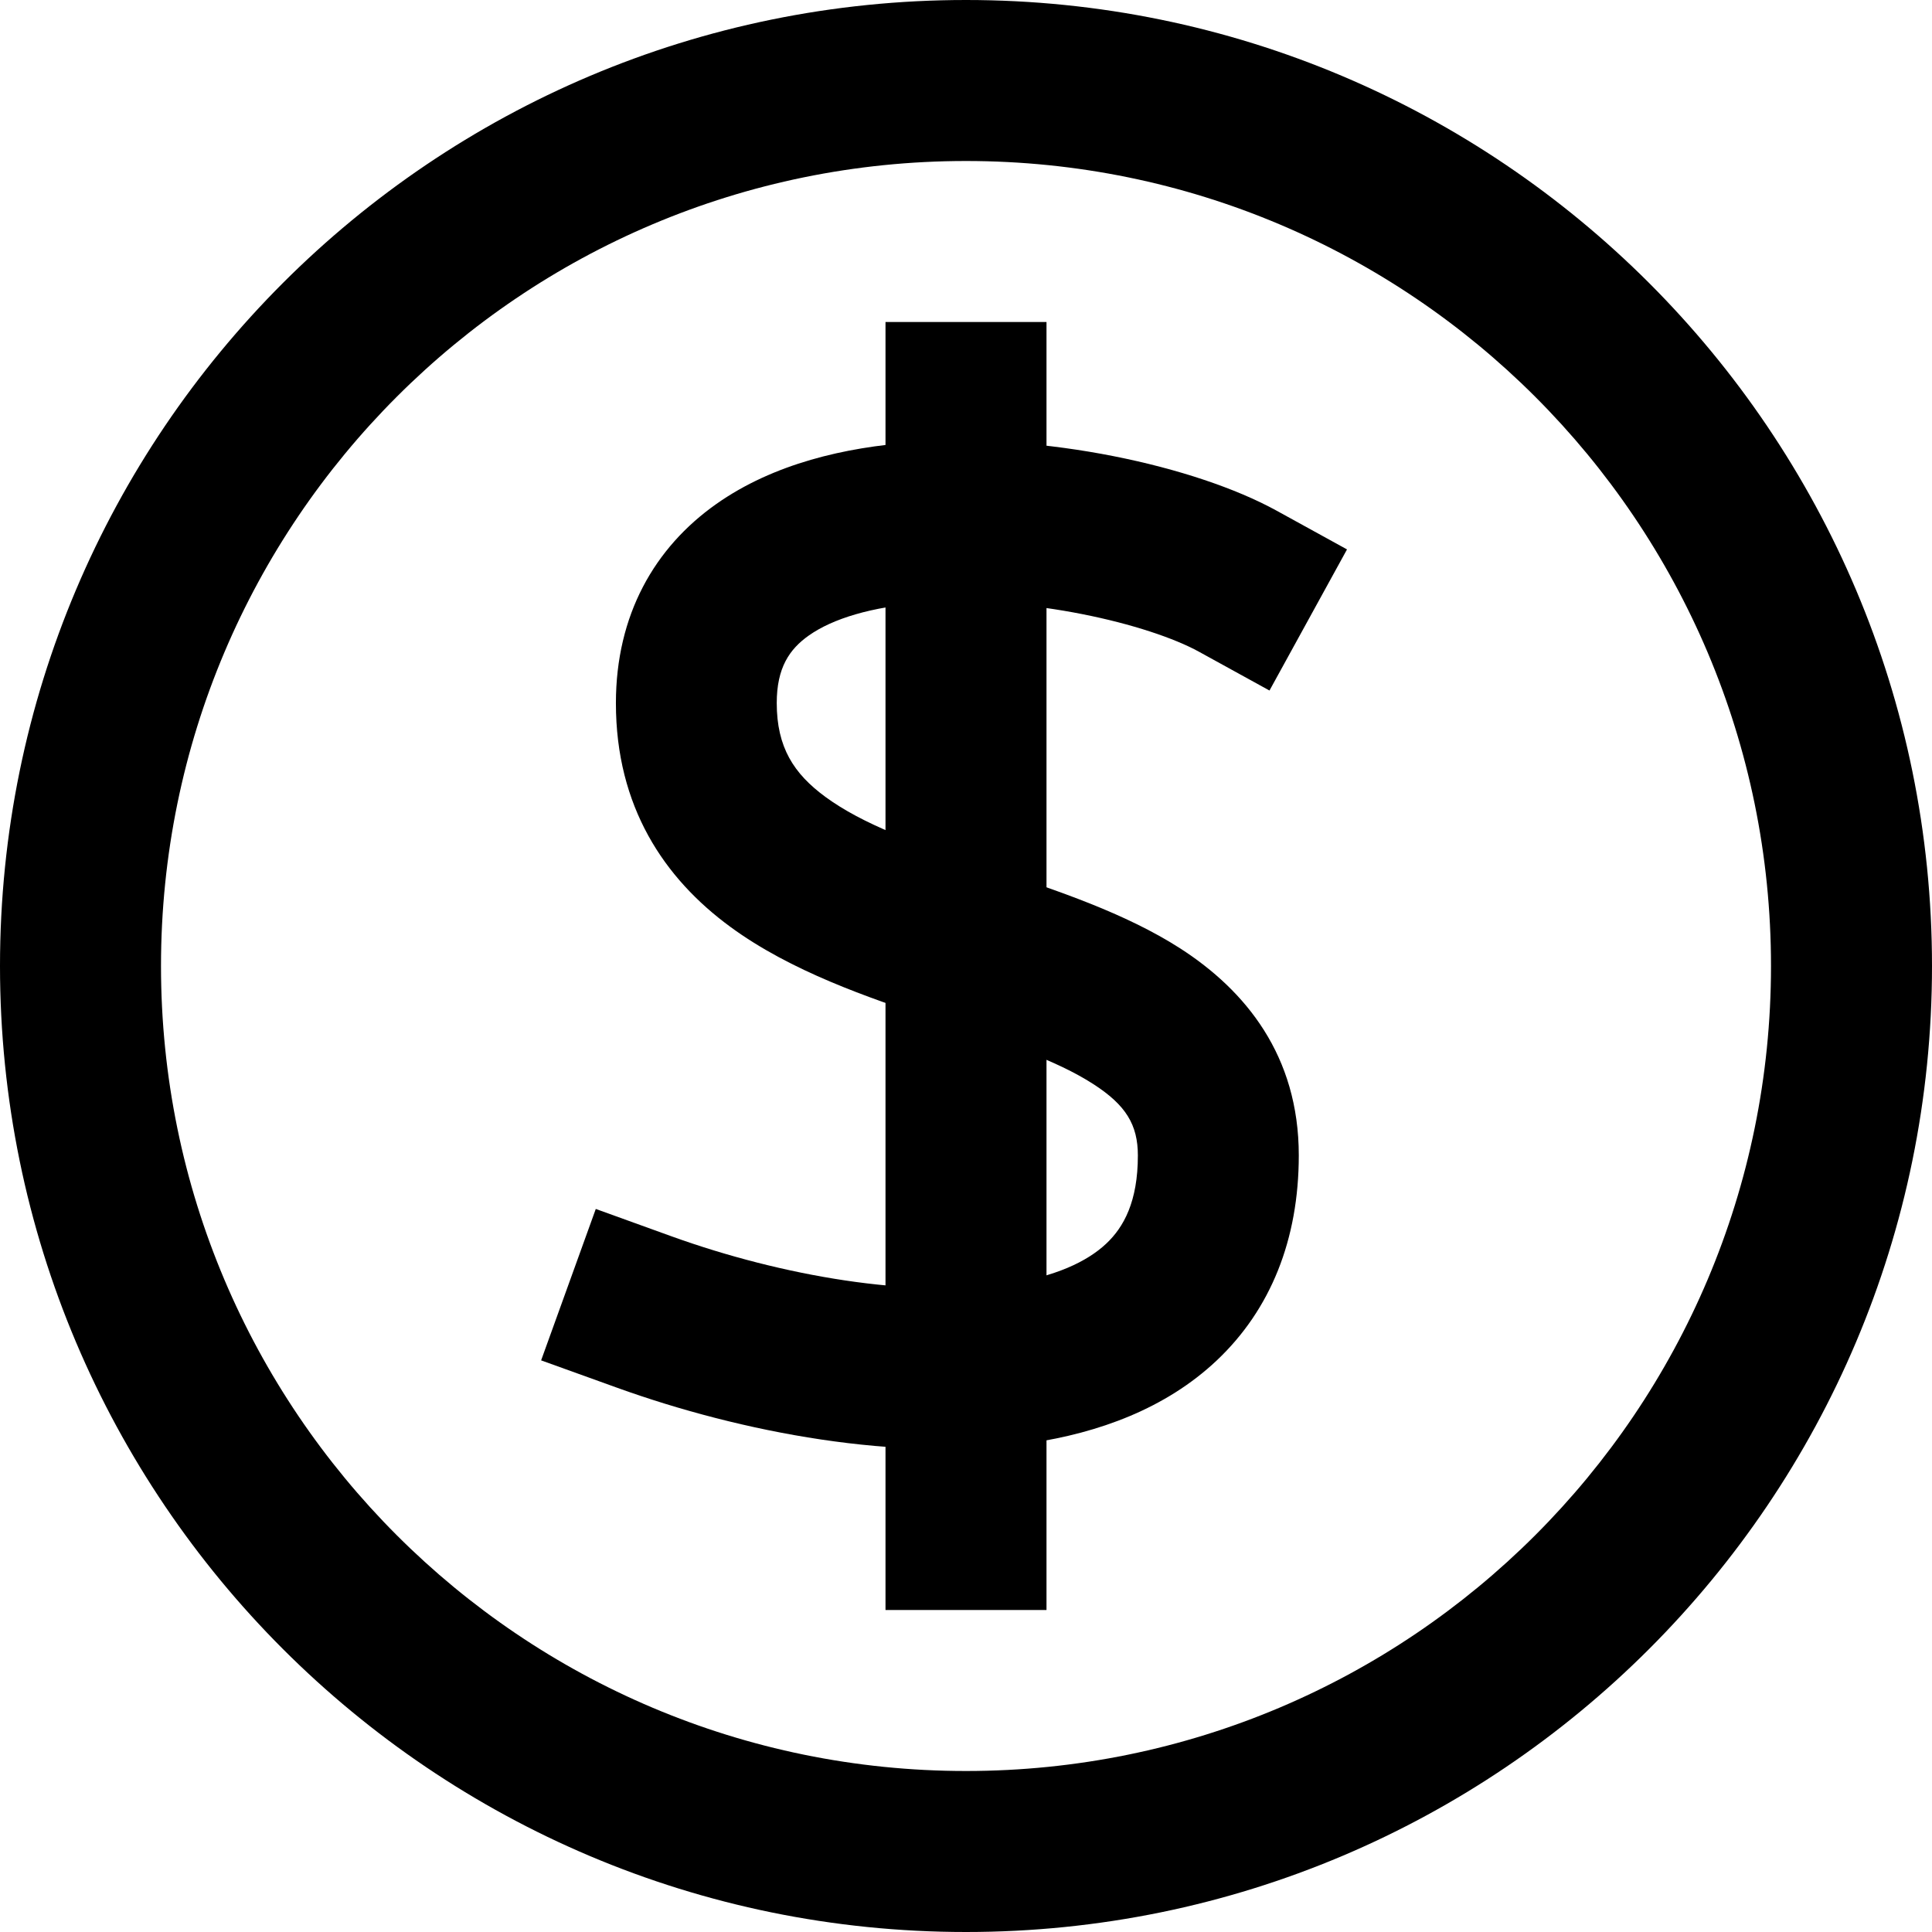 <?xml version="1.0" encoding="UTF-8"?>
<svg xmlns="http://www.w3.org/2000/svg" viewBox="0 0 24 24">
  <g clip-rule="evenodd" fill-rule="evenodd">
    <path d="m12 2c-5.523 0-10 4.477-10 10 0 5.523 4.477 10 10 10 5.523 0 10-4.477 10-10 0-5.523-4.477-10-10-10zm-12 10c0-6.627 5.373-12 12-12 6.627 0 12 5.373 12 12 0 6.627-5.373 12-12 12-6.627 0-12-5.373-12-12z"></path>
    <path d="m13 4v16h-2v-16z"></path>
    <path d="m11.332 5.493c1.642-.118 3.521.298 4.525.85l.876.482-.963 1.753-.876-.482c-.618-.34-2.102-.702-3.418-.607-.65.047-1.133.197-1.428.405-.241.17-.399.401-.399.839 0 .551.212.878.604 1.166.461.338 1.118.579 1.954.857.059.019.118.039.179.059.727.241 1.593.528 2.276.967.81.522 1.472 1.33 1.472 2.57 0 1.048-.351 1.916-1.017 2.546-.64.605-1.477.901-2.306 1.026-1.643.246-3.603-.129-5.148-.686l-.941-.339.679-1.881.941.34c1.373.495 2.979.769 4.173.59.589-.088.988-.273 1.229-.501.215-.203.391-.52.391-1.093 0-.382-.149-.627-.555-.888-.46-.296-1.095-.508-1.912-.78-.03-.01-.061-.02-.091-.03-.785-.262-1.749-.588-2.504-1.142-.823-.603-1.422-1.493-1.422-2.779 0-1.096.48-1.933 1.247-2.474.713-.503 1.608-.706 2.437-.765z"></path>
  </g>
</svg>
